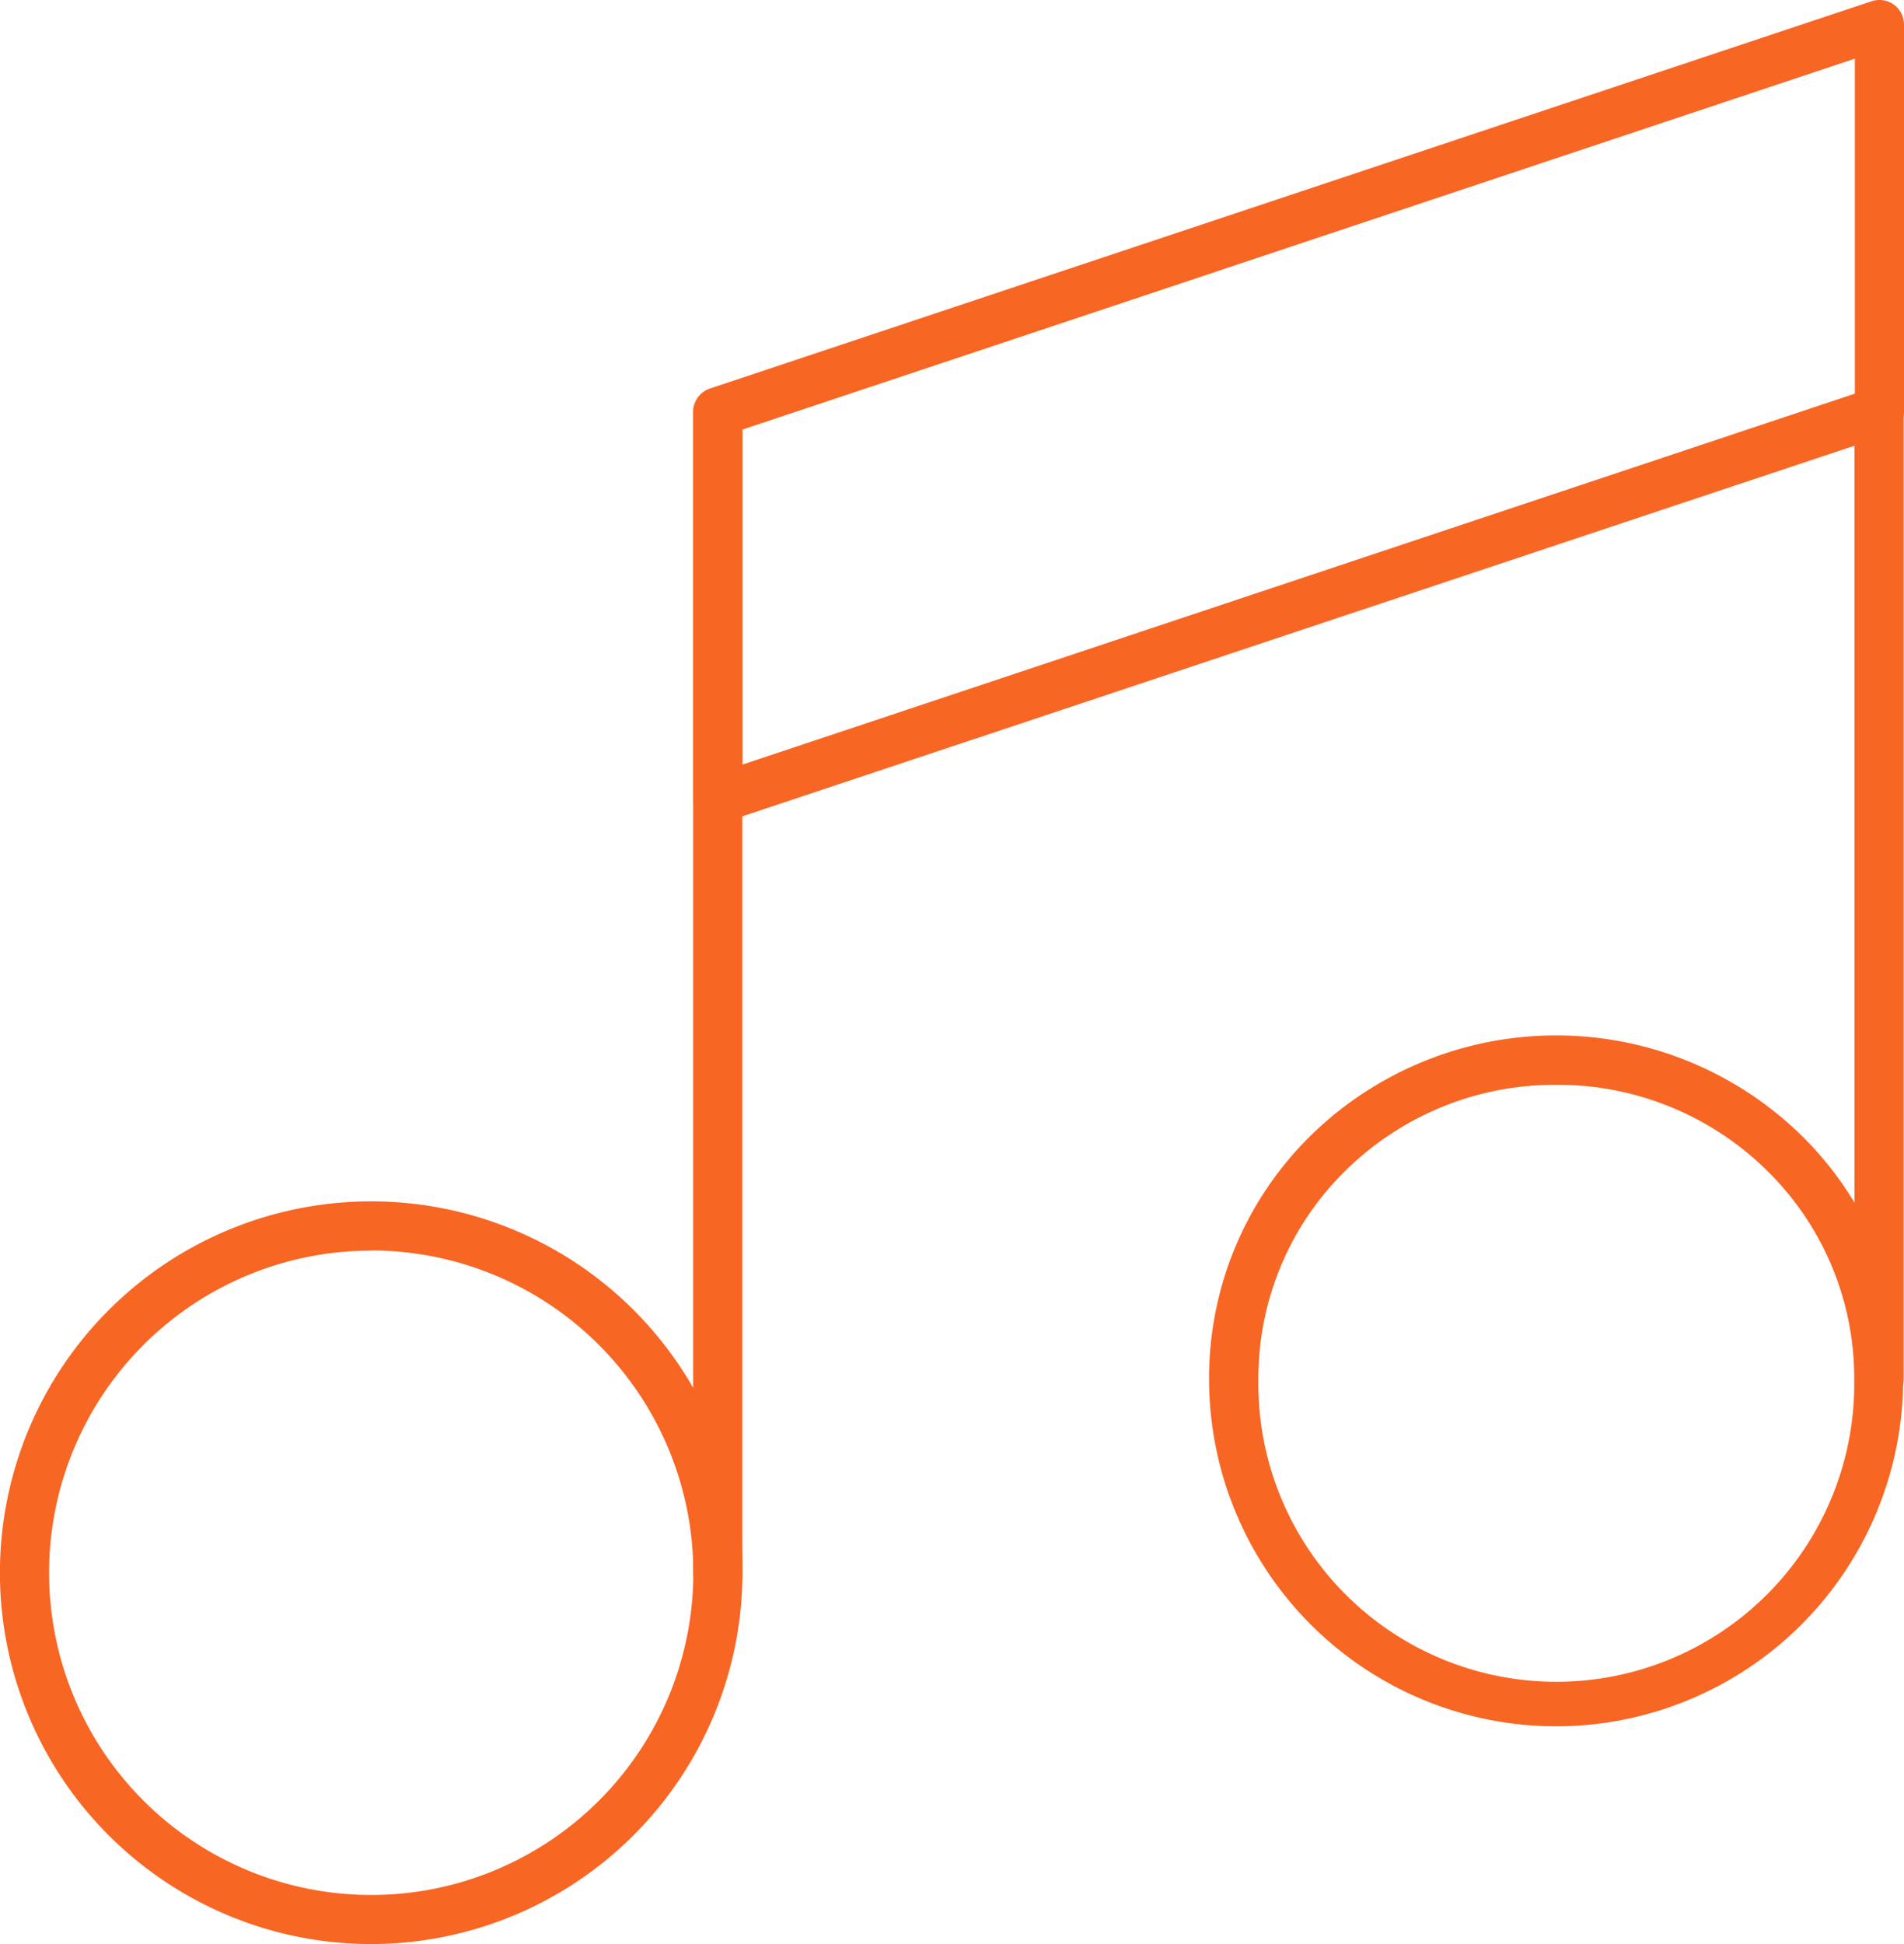 <?xml version="1.0" encoding="UTF-8"?> <svg xmlns="http://www.w3.org/2000/svg" viewBox="0 0 246.72 251.86"><defs><style>.cls-1{fill:#f86624;}</style></defs><g id="Layer_2" data-name="Layer 2"><g id="Layer_1-2" data-name="Layer 1"><path class="cls-1" d="M48.1,251.86a48.11,48.11,0,1,1,48.11-48.1A48.16,48.16,0,0,1,48.1,251.86Zm0-89.84a41.74,41.74,0,1,0,41.74,41.74A41.78,41.78,0,0,0,48.1,162Z"></path><path class="cls-1" d="M201.67,223.65a45,45,0,0,1-45-45,44,44,0,0,1,13.21-31.57,45.46,45.46,0,0,1,63.53,0,44,44,0,0,1,13.2,31.57A45,45,0,0,1,201.67,223.65Zm0-83.11a38.64,38.64,0,0,0-27.31,11.11,37.64,37.64,0,0,0-11.3,27,38.61,38.61,0,1,0,77.21,0,37.63,37.63,0,0,0-11.31-27A38.59,38.59,0,0,0,201.67,140.54Z"></path><path class="cls-1" d="M93,106.66a3.18,3.18,0,0,1-3.18-3.19V53.33a3.18,3.18,0,0,1,2.18-3L242.53.16a3.18,3.18,0,0,1,4.19,3V53.33a3.18,3.18,0,0,1-2.18,3L94,106.49A3.2,3.2,0,0,1,93,106.66Zm3.19-51V99.06L240.35,51V7.6Z"></path><path class="cls-1" d="M93,206.94a3.18,3.18,0,0,1-3.18-3.18V53.32a3.19,3.19,0,0,1,6.37,0V203.76A3.18,3.18,0,0,1,93,206.94Z"></path><rect class="cls-1" x="240.31" y="48.97" width="6.37" height="132.9" rx="3.18"></rect></g></g></svg> 